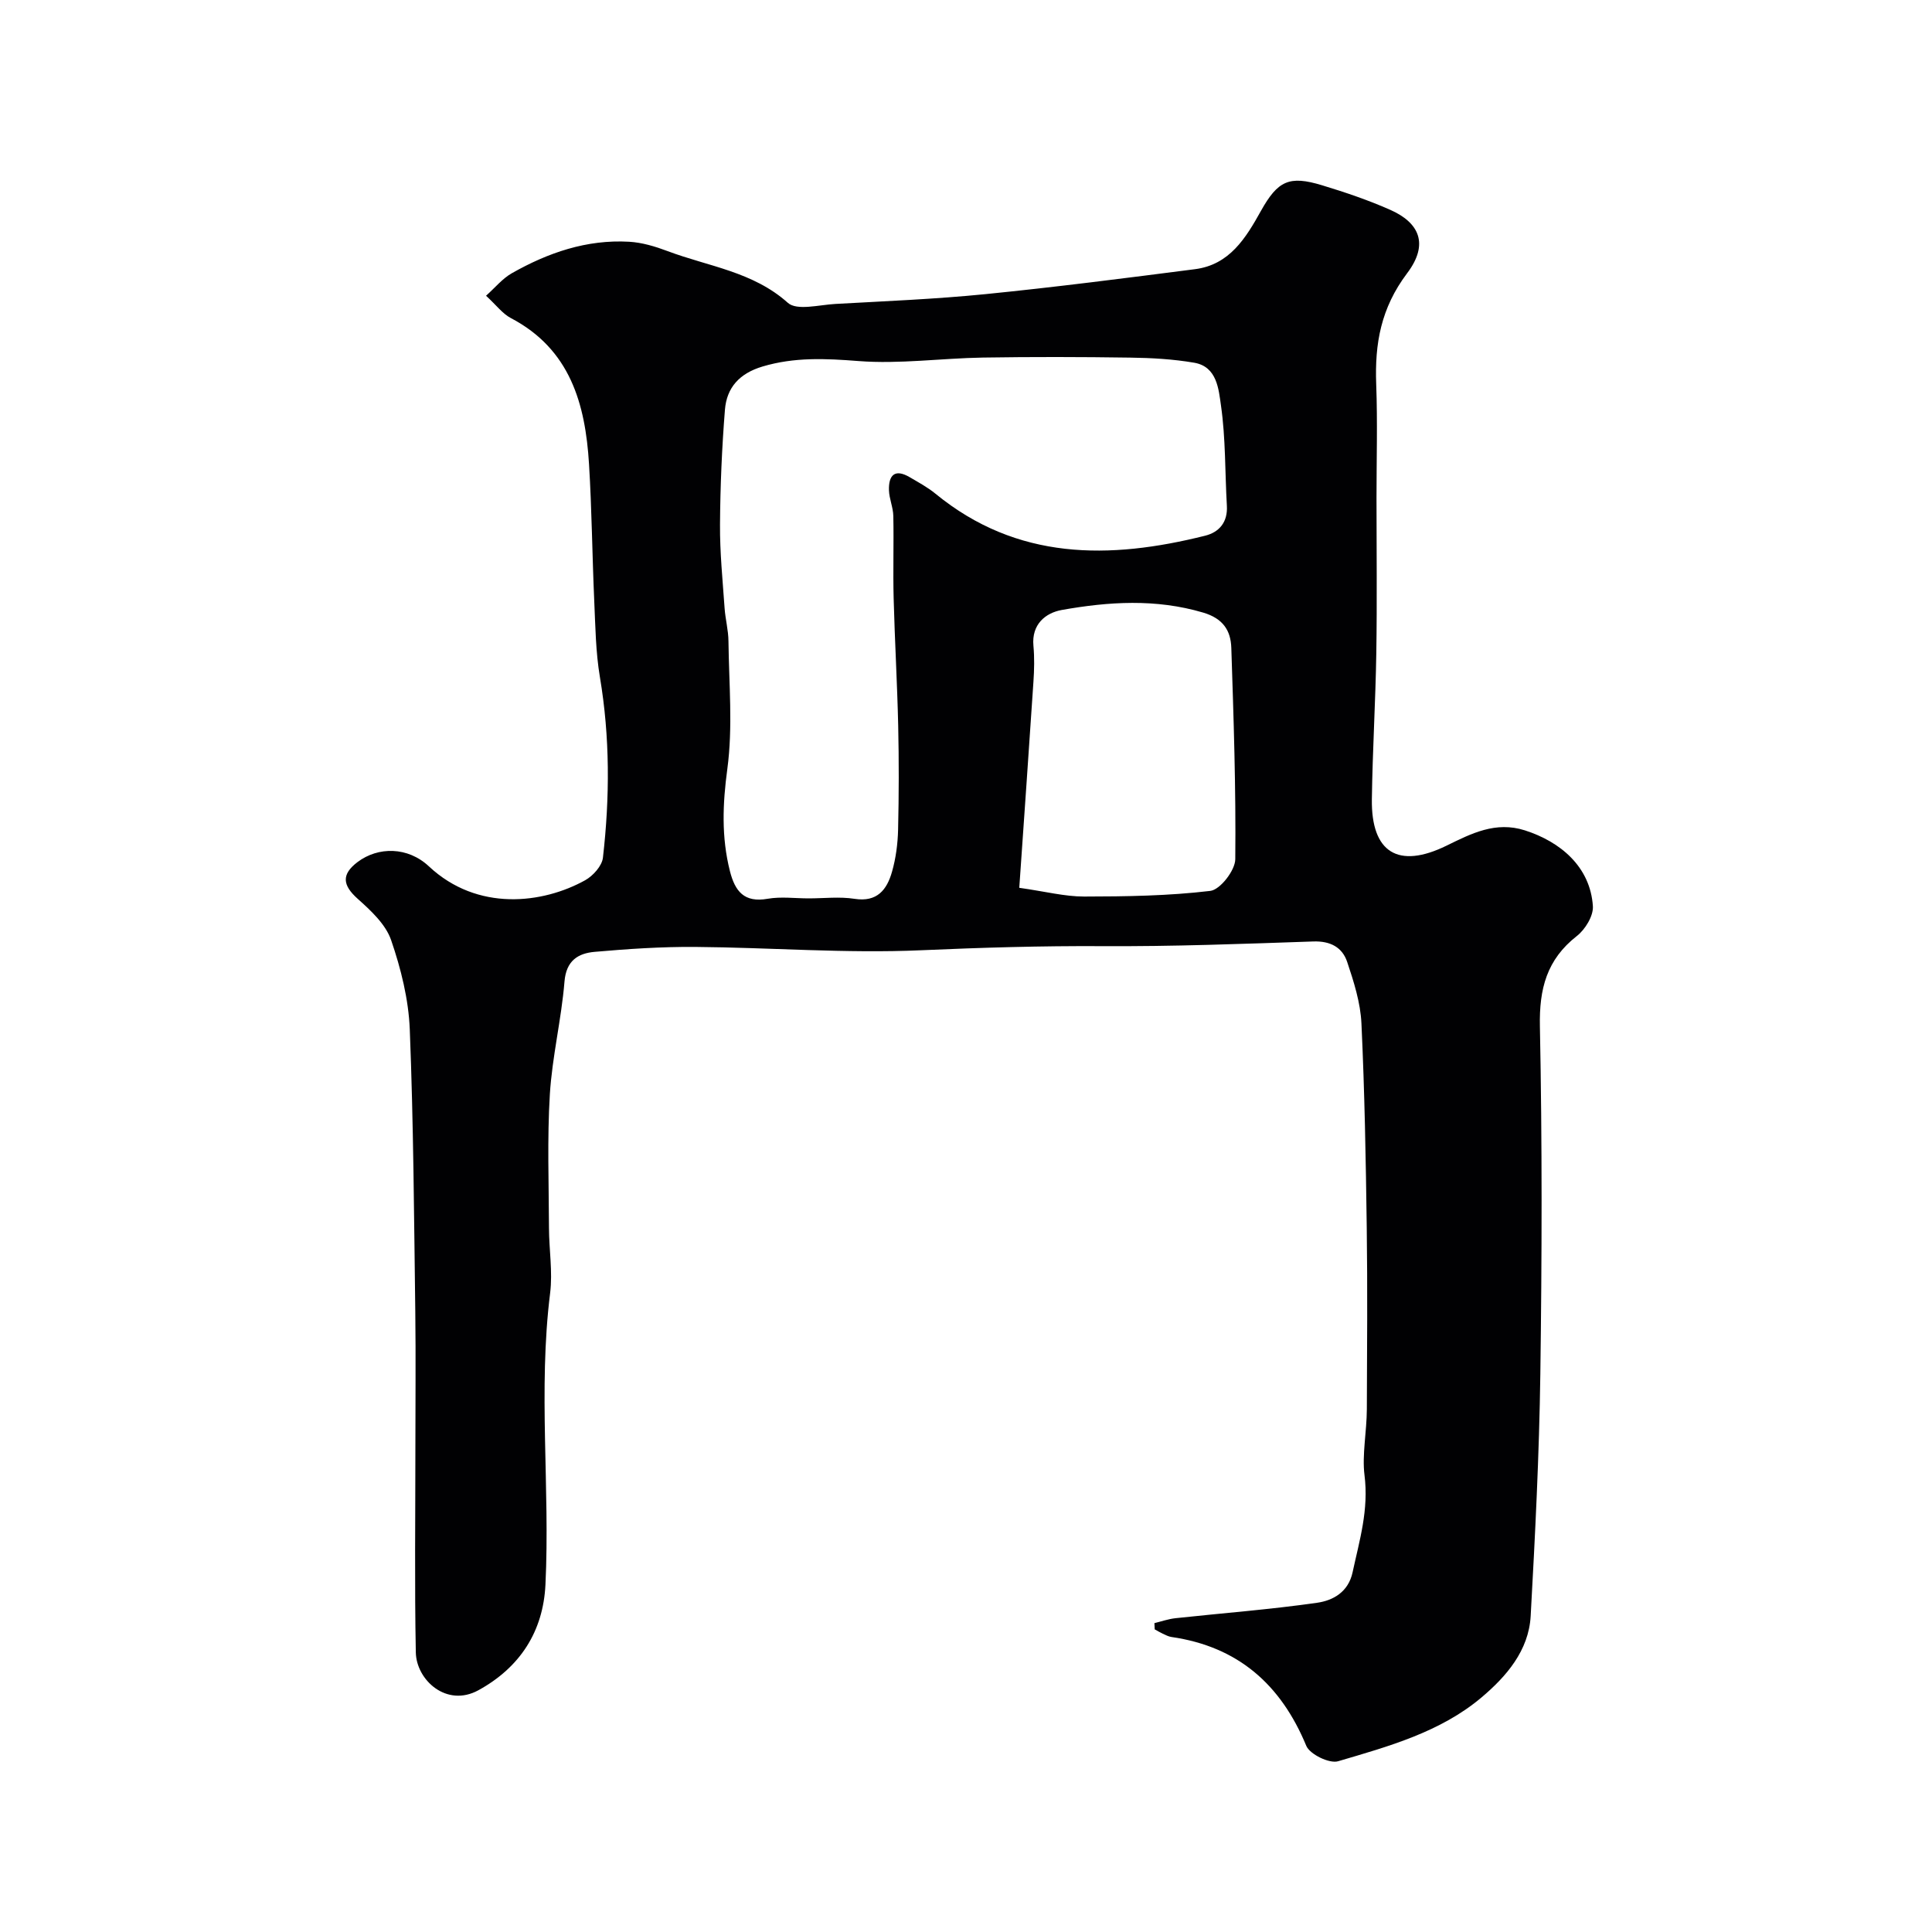 <svg enable-background="new 0 0 400 400" viewBox="0 0 400 400" xmlns="http://www.w3.org/2000/svg"><path d="m239.01 336.05c1.45-.35 2.89-.86 4.37-1.02 9.79-1.06 19.62-1.8 29.35-3.2 3.25-.47 6.43-2.2 7.31-6.31 1.43-6.64 3.38-12.9 2.46-20.16-.52-4.07.47-9.02.49-13.59.05-12.53.15-25.07-.02-37.6-.19-14.1-.44-28.21-1.1-42.3-.2-4.28-1.57-8.59-2.95-12.71-1.01-3.03-3.48-4.36-7.01-4.24-14.59.5-29.2 1.06-43.8.97-12.49-.07-24.93.3-37.41.85-15.55.69-31.19-.57-46.79-.69-6.93-.05-13.89.41-20.79 1.02-3.42.3-5.9 1.8-6.25 6.17-.64 7.81-2.55 15.53-3.03 23.34-.56 9.2-.21 18.47-.18 27.7.02 4.48.78 9.03.24 13.42-2.51 20.11 0 40.28-.97 60.39-.47 9.7-5.27 17.13-13.87 21.85-6.6 3.63-12.86-2.11-12.97-7.83-.27-13.99-.09-28-.09-41.99 0-9.53.1-19.07-.02-28.6-.26-19.47-.37-38.94-1.14-58.39-.25-6.23-1.83-12.58-3.87-18.51-1.13-3.27-4.19-6.1-6.91-8.53-3.13-2.8-3.43-5.03-.05-7.6 4.28-3.24 10.43-3.21 14.79.88 10.05 9.42 23.58 7.75 32.36 2.87 1.63-.91 3.48-2.97 3.67-4.67 1.43-12.47 1.47-24.94-.63-37.41-.87-5.18-.93-10.51-1.17-15.78-.42-9.43-.5-18.88-1.08-28.3-.76-12.48-3.91-23.79-16.19-30.23-1.7-.89-2.96-2.62-5.13-4.62 1.89-1.69 3.39-3.55 5.32-4.65 7.5-4.26 15.53-7.03 24.29-6.53 2.69.15 5.43.98 7.98 1.94 8.43 3.18 17.66 4.23 24.9 10.71 1.85 1.66 6.46.42 9.79.23 10.37-.58 20.76-1 31.09-2.03 14.5-1.45 28.96-3.31 43.42-5.17 7.14-.92 10.5-6.42 13.64-12.06 3.5-6.27 5.87-7.37 12.63-5.32 4.81 1.46 9.61 3.08 14.2 5.12 5.82 2.59 8.08 6.95 3.45 13.09-5.45 7.23-6.73 14.59-6.41 23.02.29 7.82.06 15.66.06 23.49 0 10.7.13 21.4-.04 32.09-.16 10.1-.78 20.2-.92 30.3-.16 11.1 5.49 14.5 15.45 9.63 5.11-2.5 10.15-5.12 16.24-3.17 7.33 2.35 13.53 7.51 14.07 15.69.13 2.02-1.59 4.83-3.32 6.18-6.24 4.88-7.81 10.94-7.65 18.7.48 23.99.42 47.99.09 71.99-.23 16.71-1.08 33.41-2 50.1-.4 7.18-5.07 12.54-10.16 16.84-8.51 7.19-19.26 10.15-29.72 13.23-1.8.53-5.85-1.44-6.58-3.2-5.27-12.72-14.15-20.54-27.92-22.53-.62-.09-1.22-.42-1.81-.69-.57-.26-1.1-.59-1.65-.89-.01-.41-.03-.85-.06-1.29zm-71.58-150.05c3.17 0 6.39-.39 9.48.09 4.71.74 6.72-1.9 7.77-5.6.8-2.8 1.19-5.79 1.26-8.71.17-7.19.18-14.4.02-21.6-.2-8.77-.71-17.53-.94-26.3-.15-5.69.05-11.39-.07-17.08-.04-1.77-.84-3.51-.9-5.28-.1-3.05 1.14-4.57 4.28-2.73 1.82 1.07 3.72 2.09 5.34 3.42 16.92 13.86 36.04 13.66 55.85 8.7 2.94-.74 4.69-2.83 4.49-6.2-.4-6.92-.24-13.92-1.22-20.75-.48-3.32-.79-8.04-5.53-8.86-4.36-.75-8.84-1-13.27-1.06-10.16-.15-20.33-.17-30.49-.01-8.6.14-17.26 1.38-25.78.72-6.81-.53-13.25-.84-19.87 1.14-4.76 1.43-7.39 4.35-7.76 8.94-.63 7.91-.97 15.86-1.02 23.79-.04 5.76.55 11.54.95 17.3.16 2.28.78 4.54.8 6.82.1 8.82.93 17.76-.23 26.43-.98 7.26-1.25 14.13.53 21.18 1.06 4.18 2.95 6.59 7.82 5.73 2.75-.48 5.66-.08 8.49-.08zm43.6-2.19c5.38.76 9.4 1.81 13.41 1.81 8.73-.01 17.5-.14 26.14-1.17 2.04-.24 5.15-4.25 5.17-6.55.15-14.59-.34-29.18-.82-43.77-.12-3.6-1.71-6.08-5.83-7.3-9.79-2.9-19.56-2.27-29.28-.54-3.34.6-6.27 2.96-5.86 7.4.23 2.48.17 5 0 7.49-.92 13.98-1.92 27.96-2.93 42.63z" fill="#010103"/></svg>